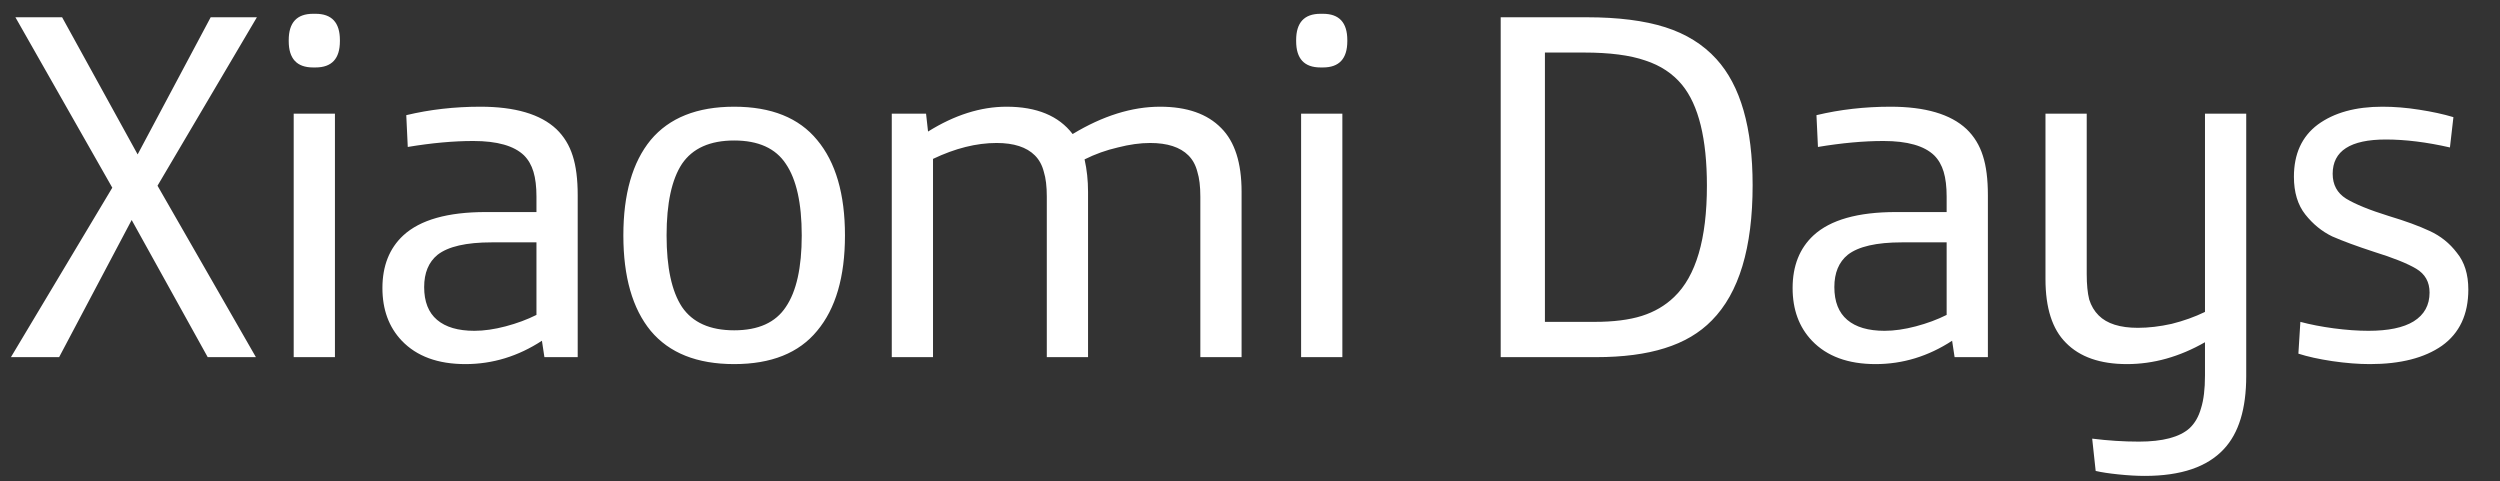 <svg width="161" height="31" viewBox="0 0 161 31" fill="none" xmlns="http://www.w3.org/2000/svg">
<rect x="0" y="0" width="161" height="31" fill="#333333" stroke="none"/>
<path d="M7.232 12.088L0.992 1.112H4L8.864 9.944L13.568 1.112H16.544L10.144 11.96L16.48 23H13.376L8.48 14.168L3.808 23H0.704L7.232 12.088ZM20.162 4.344C19.117 4.344 18.594 3.779 18.594 2.648V2.584C18.594 1.454 19.117 0.888 20.162 0.888H20.322C21.367 0.888 21.89 1.454 21.89 2.584V2.648C21.89 3.779 21.367 4.344 20.322 4.344H20.162ZM18.914 7.32H21.57V23H18.914V7.32ZM29.972 23.448C28.201 23.448 26.836 22.947 25.876 21.944C25.044 21.07 24.628 19.939 24.628 18.552C24.628 17.123 25.076 15.992 25.972 15.16C27.06 14.158 28.831 13.656 31.284 13.656H34.548V12.664C34.548 12.024 34.484 11.491 34.356 11.064C34.228 10.638 34.025 10.286 33.748 10.008C33.108 9.39 32.02 9.08 30.484 9.08C29.204 9.08 27.796 9.208 26.26 9.464L26.164 7.416C27.679 7.054 29.268 6.872 30.932 6.872C33.172 6.872 34.804 7.352 35.828 8.312C36.319 8.782 36.671 9.358 36.884 10.04C37.097 10.702 37.204 11.544 37.204 12.568V23H35.06L34.9 21.944C33.364 22.947 31.721 23.448 29.972 23.448ZM30.548 21.304C31.167 21.304 31.839 21.208 32.564 21.016C33.289 20.824 33.951 20.579 34.548 20.28V15.608H31.668C30.025 15.608 28.863 15.875 28.18 16.408C27.604 16.878 27.316 17.571 27.316 18.488C27.316 19.427 27.593 20.131 28.148 20.6C28.703 21.07 29.503 21.304 30.548 21.304ZM47.28 23.448C44.891 23.448 43.099 22.734 41.904 21.304C40.731 19.875 40.144 17.827 40.144 15.16C40.144 12.494 40.731 10.446 41.904 9.016C43.099 7.587 44.891 6.872 47.28 6.872C49.67 6.872 51.451 7.587 52.624 9.016C53.819 10.446 54.416 12.494 54.416 15.16C54.416 17.827 53.819 19.875 52.624 21.304C51.451 22.734 49.67 23.448 47.28 23.448ZM47.28 21.272C48.838 21.272 49.947 20.771 50.608 19.768C51.291 18.766 51.632 17.23 51.632 15.16C51.632 13.091 51.291 11.555 50.608 10.552C49.947 9.55 48.838 9.048 47.28 9.048C45.723 9.048 44.603 9.55 43.92 10.552C43.259 11.555 42.928 13.091 42.928 15.16C42.928 17.23 43.259 18.766 43.92 19.768C44.603 20.771 45.723 21.272 47.28 21.272ZM57.43 7.32H59.638L59.766 8.472C61.473 7.406 63.158 6.872 64.822 6.872C66.763 6.872 68.182 7.459 69.078 8.632C71.019 7.459 72.897 6.872 74.71 6.872C76.438 6.872 77.75 7.331 78.646 8.248C79.521 9.123 79.958 10.488 79.958 12.344V23H77.302V12.664C77.302 12.003 77.238 11.47 77.11 11.064C77.003 10.638 76.811 10.286 76.534 10.008C76.001 9.475 75.179 9.208 74.07 9.208C73.43 9.208 72.737 9.304 71.99 9.496C71.243 9.667 70.529 9.923 69.846 10.264C69.995 10.926 70.07 11.619 70.07 12.344V23H67.414V12.664C67.414 12.003 67.35 11.47 67.222 11.064C67.115 10.638 66.923 10.286 66.646 10.008C66.113 9.475 65.291 9.208 64.182 9.208C62.881 9.208 61.515 9.55 60.086 10.232V23H57.43V7.32ZM85.04 4.344C83.994 4.344 83.472 3.779 83.472 2.648V2.584C83.472 1.454 83.994 0.888 85.04 0.888H85.2C86.245 0.888 86.767 1.454 86.767 2.584V2.648C86.767 3.779 86.245 4.344 85.2 4.344H85.04ZM83.791 7.32H86.448V23H83.791V7.32ZM96.645 1.112H102.181C104.207 1.112 105.893 1.326 107.237 1.752C108.581 2.179 109.679 2.862 110.533 3.8C112.09 5.507 112.869 8.216 112.869 11.928C112.869 15.96 111.994 18.862 110.245 20.632C109.455 21.443 108.442 22.04 107.205 22.424C105.989 22.808 104.517 23 102.789 23H96.645V1.112ZM102.693 20.728C103.909 20.728 104.922 20.6 105.733 20.344C106.543 20.088 107.237 19.683 107.813 19.128C109.221 17.784 109.925 15.395 109.925 11.96C109.925 8.931 109.391 6.766 108.325 5.464C107.727 4.739 106.938 4.216 105.957 3.896C104.975 3.555 103.663 3.384 102.021 3.384H99.493V20.728H102.693ZM120.788 23.448C119.018 23.448 117.652 22.947 116.692 21.944C115.86 21.07 115.444 19.939 115.444 18.552C115.444 17.123 115.892 15.992 116.788 15.16C117.876 14.158 119.647 13.656 122.1 13.656H125.364V12.664C125.364 12.024 125.3 11.491 125.172 11.064C125.044 10.638 124.842 10.286 124.564 10.008C123.924 9.39 122.836 9.08 121.3 9.08C120.02 9.08 118.612 9.208 117.076 9.464L116.98 7.416C118.495 7.054 120.084 6.872 121.748 6.872C123.988 6.872 125.62 7.352 126.644 8.312C127.135 8.782 127.487 9.358 127.7 10.04C127.914 10.702 128.02 11.544 128.02 12.568V23H125.876L125.716 21.944C124.18 22.947 122.538 23.448 120.788 23.448ZM121.364 21.304C121.983 21.304 122.655 21.208 123.38 21.016C124.106 20.824 124.767 20.579 125.364 20.28V15.608H122.484C120.842 15.608 119.679 15.875 118.996 16.408C118.42 16.878 118.132 17.571 118.132 18.488C118.132 19.427 118.41 20.131 118.964 20.6C119.519 21.07 120.319 21.304 121.364 21.304ZM138.129 30.648C137.617 30.648 137.051 30.616 136.433 30.552C135.814 30.488 135.323 30.414 134.961 30.328L134.737 28.248C135.761 28.376 136.763 28.44 137.745 28.44C139.281 28.44 140.369 28.152 141.009 27.576C141.35 27.256 141.595 26.83 141.745 26.296C141.915 25.763 142.001 25.059 142.001 24.184V22.04C140.358 22.979 138.683 23.448 136.977 23.448C135.249 23.448 133.937 22.99 133.041 22.072C132.166 21.198 131.729 19.832 131.729 17.976V7.32H134.385V17.656C134.385 18.318 134.438 18.862 134.545 19.288C134.673 19.694 134.875 20.035 135.153 20.312C135.686 20.846 136.529 21.112 137.681 21.112C138.363 21.112 139.089 21.027 139.857 20.856C140.625 20.664 141.339 20.408 142.001 20.088V7.32H144.657V24.216C144.657 26.328 144.177 27.896 143.217 28.92C142.15 30.072 140.454 30.648 138.129 30.648ZM152.624 23.448C151.878 23.448 151.067 23.384 150.192 23.256C149.339 23.128 148.614 22.968 148.016 22.776L148.144 20.728C148.784 20.899 149.499 21.038 150.288 21.144C151.099 21.251 151.846 21.304 152.528 21.304C153.808 21.304 154.779 21.102 155.44 20.696C156.123 20.27 156.464 19.651 156.464 18.84C156.464 18.158 156.176 17.646 155.6 17.304C155.024 16.963 154.118 16.6 152.88 16.216C151.771 15.854 150.875 15.523 150.192 15.224C149.531 14.904 148.955 14.435 148.464 13.816C147.974 13.198 147.728 12.387 147.728 11.384C147.728 9.912 148.24 8.792 149.264 8.024C150.31 7.256 151.696 6.872 153.424 6.872C154.192 6.872 154.982 6.936 155.792 7.064C156.624 7.192 157.36 7.352 158 7.544L157.776 9.496C156.283 9.155 154.907 8.984 153.648 8.984C151.366 8.984 150.224 9.72 150.224 11.192C150.224 11.896 150.512 12.43 151.088 12.792C151.686 13.155 152.603 13.528 153.84 13.912C154.907 14.232 155.782 14.552 156.464 14.872C157.168 15.192 157.755 15.662 158.224 16.28C158.715 16.878 158.96 17.667 158.96 18.648C158.96 20.248 158.395 21.454 157.264 22.264C156.134 23.054 154.587 23.448 152.624 23.448Z" fill="white"/>
</svg>
